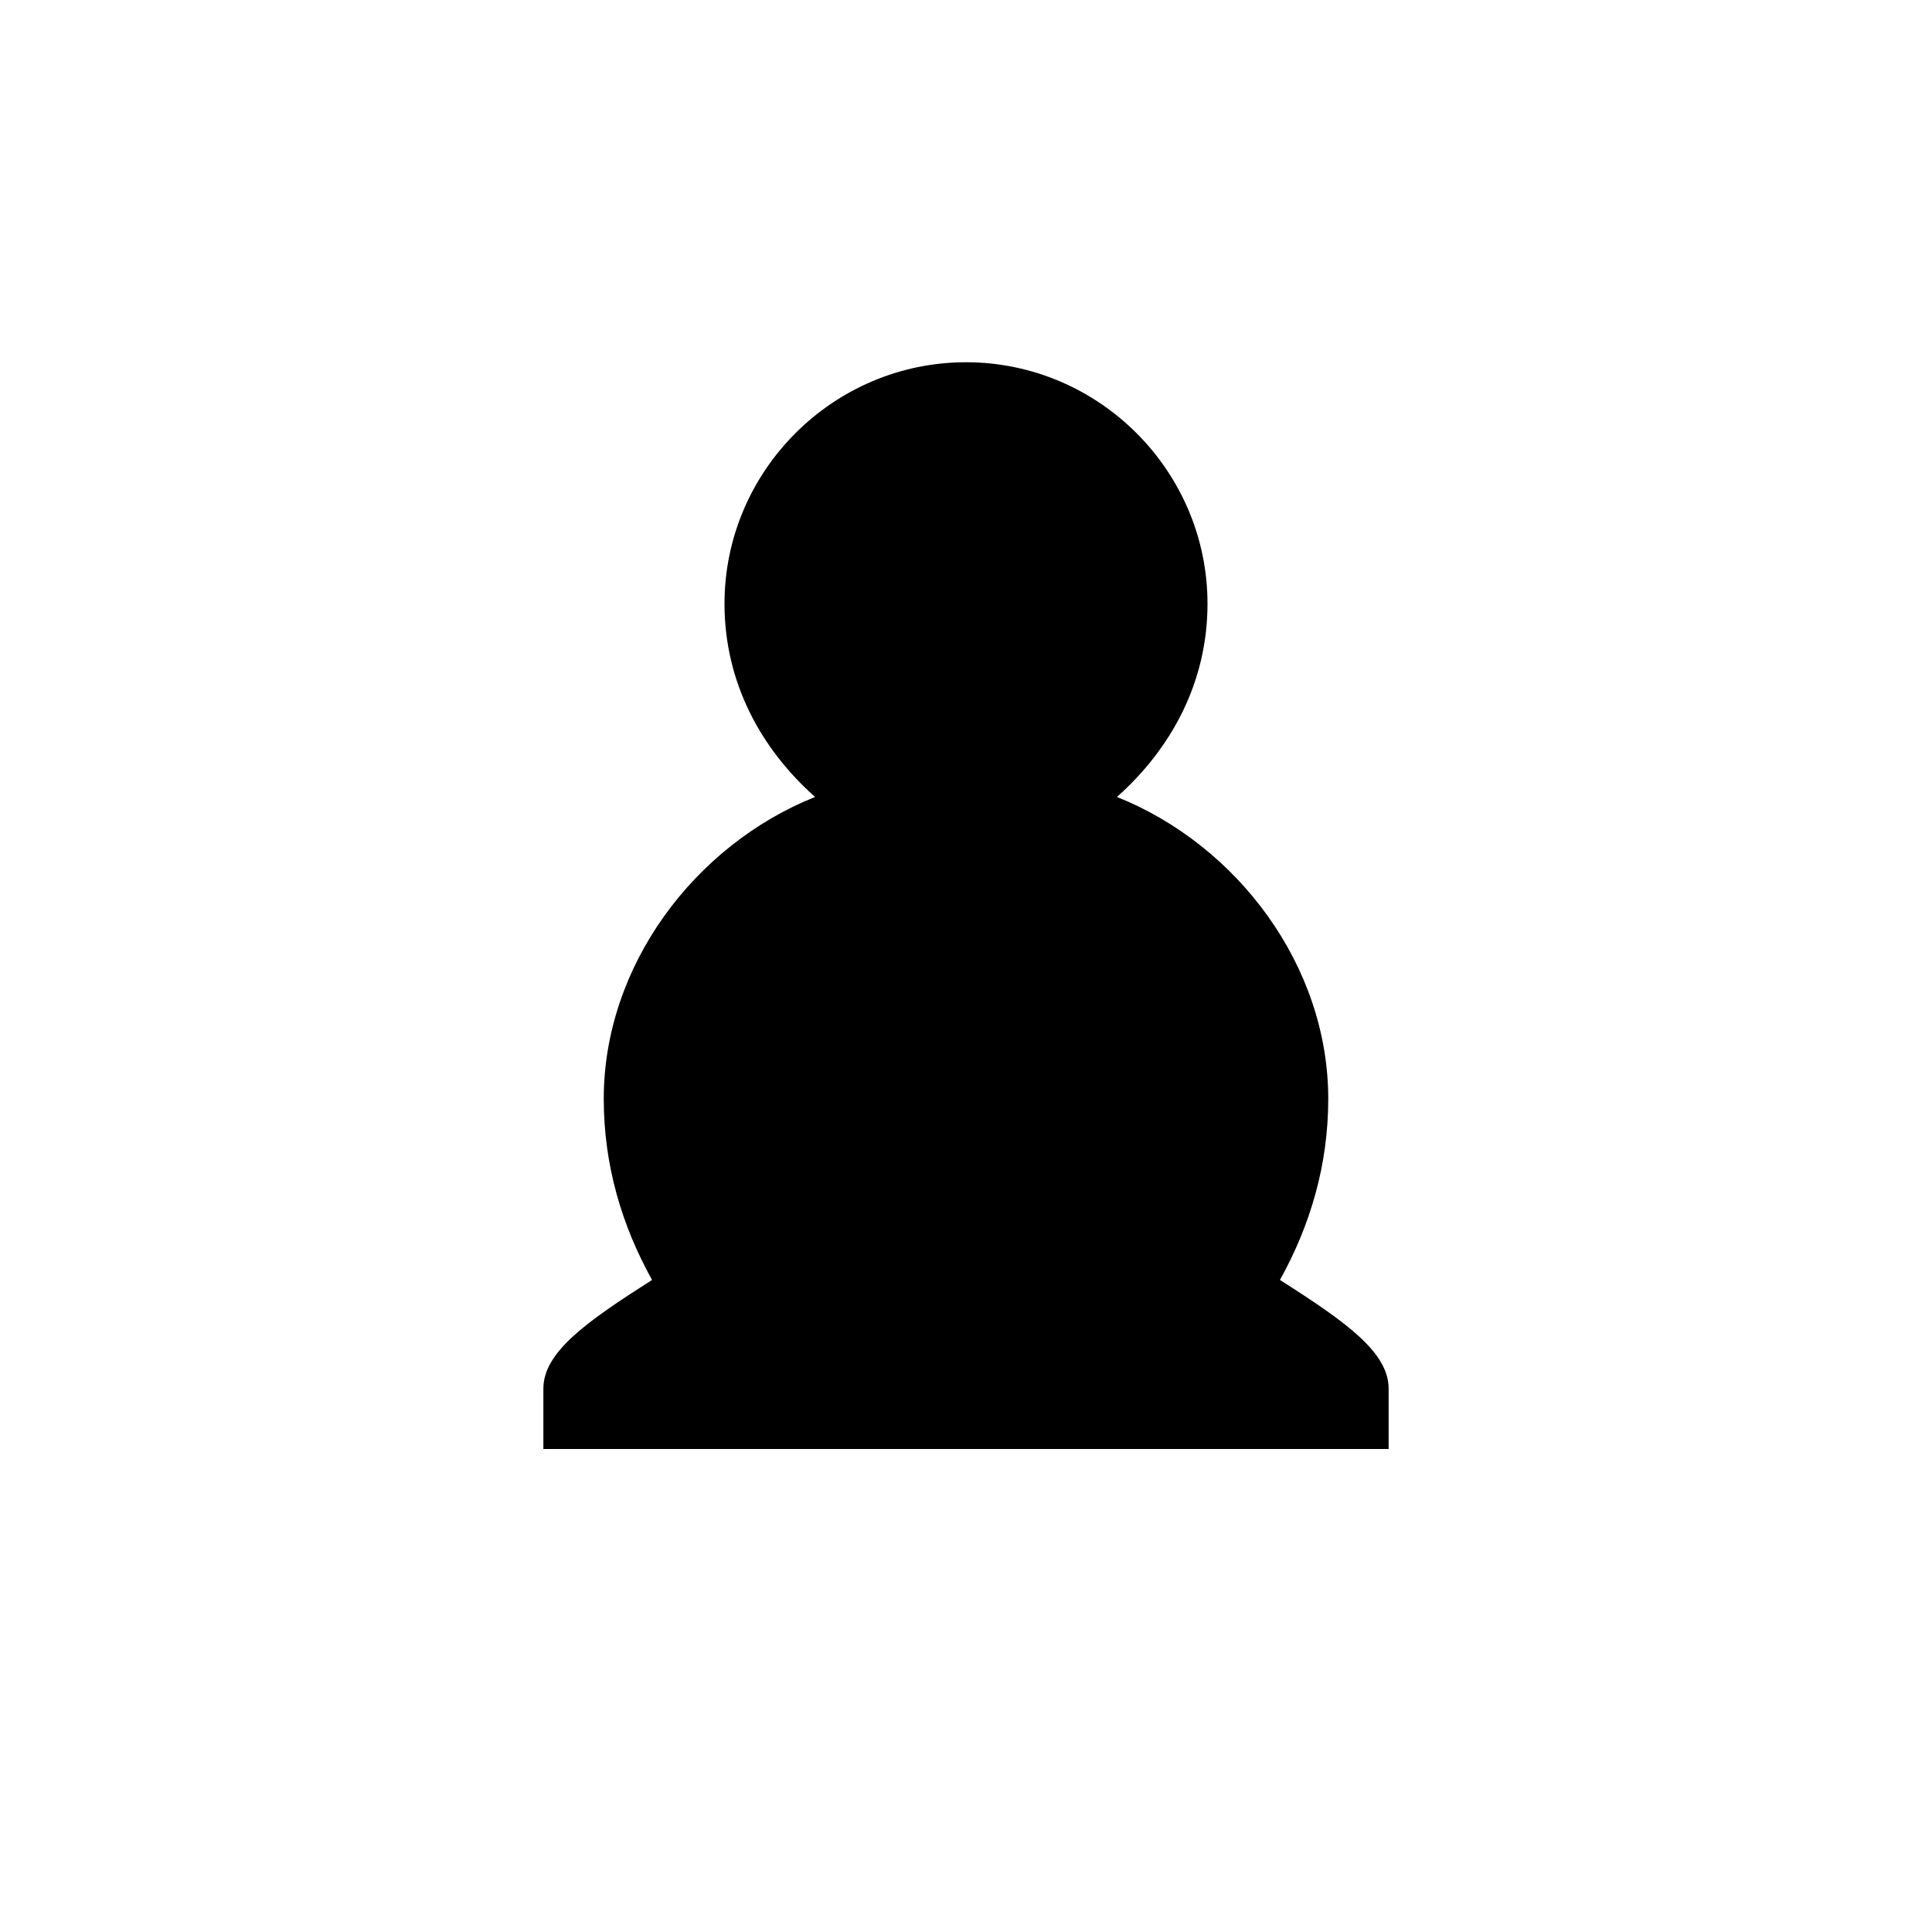 <svg xmlns="http://www.w3.org/2000/svg" viewBox="0 0 32 32">
  <path d="M16 6 C13.8 6 12 7.8 12 10 C12 11.3 12.6 12.4 13.5 13.2 C11.5 14 10 16 10 18.2 C10 19.3 10.3 20.3 10.8 21.2 C9.7 21.9 9 22.4 9 23 L9 24 L23 24 L23 23 C23 22.4 22.3 21.9 21.2 21.2 C21.7 20.3 22 19.3 22 18.2 C22 16 20.5 14 18.5 13.2 C19.4 12.4 20 11.3 20 10 C20 7.8 18.2 6 16 6z" fill="black"/>
</svg>

